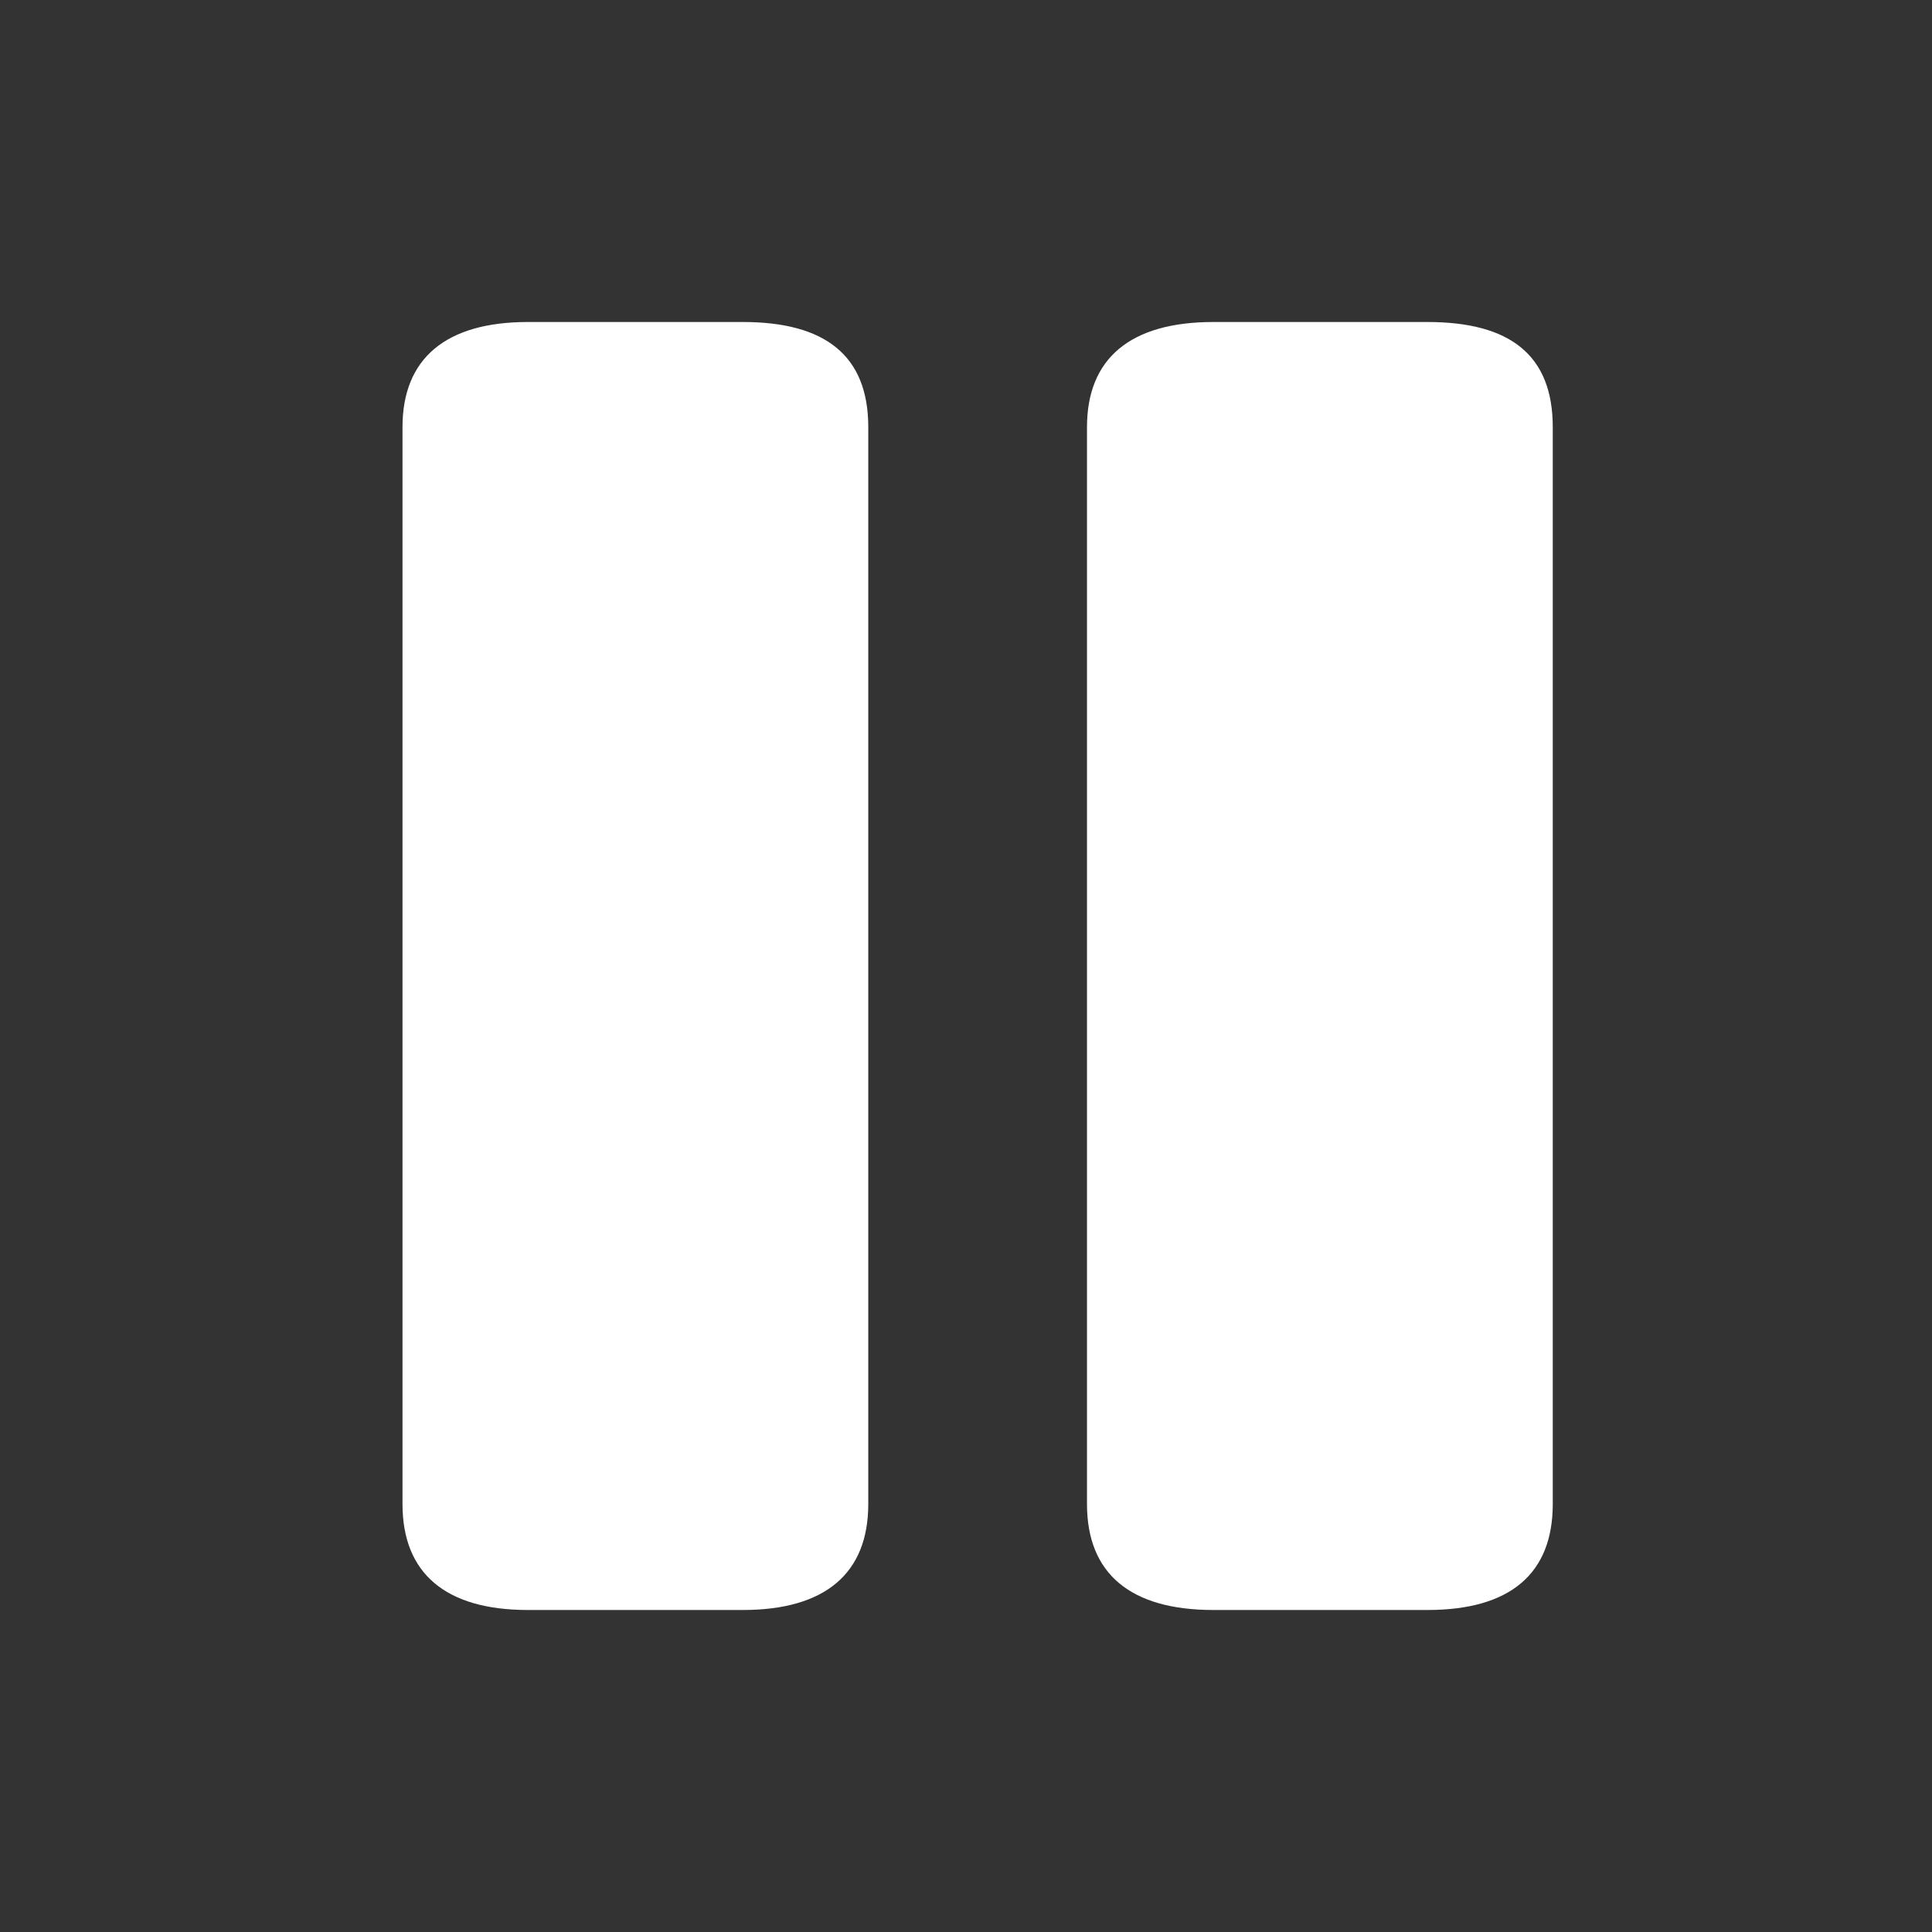 <svg width="24" height="24" viewBox="0 0 24 24" fill="none" xmlns="http://www.w3.org/2000/svg">
<rect x="0" y="0" width="24" height="24" fill="#333333" stroke="none"/>
<path d="M6.558 20H9.228C10.247 20 10.786 19.548 10.786 18.684V5.306C10.786 4.413 10.247 4 9.228 4H6.558C5.539 4 5 4.452 5 5.306V18.684C5 19.548 5.539 20 6.558 20ZM15.073 20H17.732C18.762 20 19.289 19.548 19.289 18.684V5.306C19.289 4.413 18.762 4 17.732 4H15.073C14.042 4 13.503 4.452 13.503 5.306V18.684C13.503 19.548 14.042 20 15.073 20Z" fill="white"/>
</svg>
